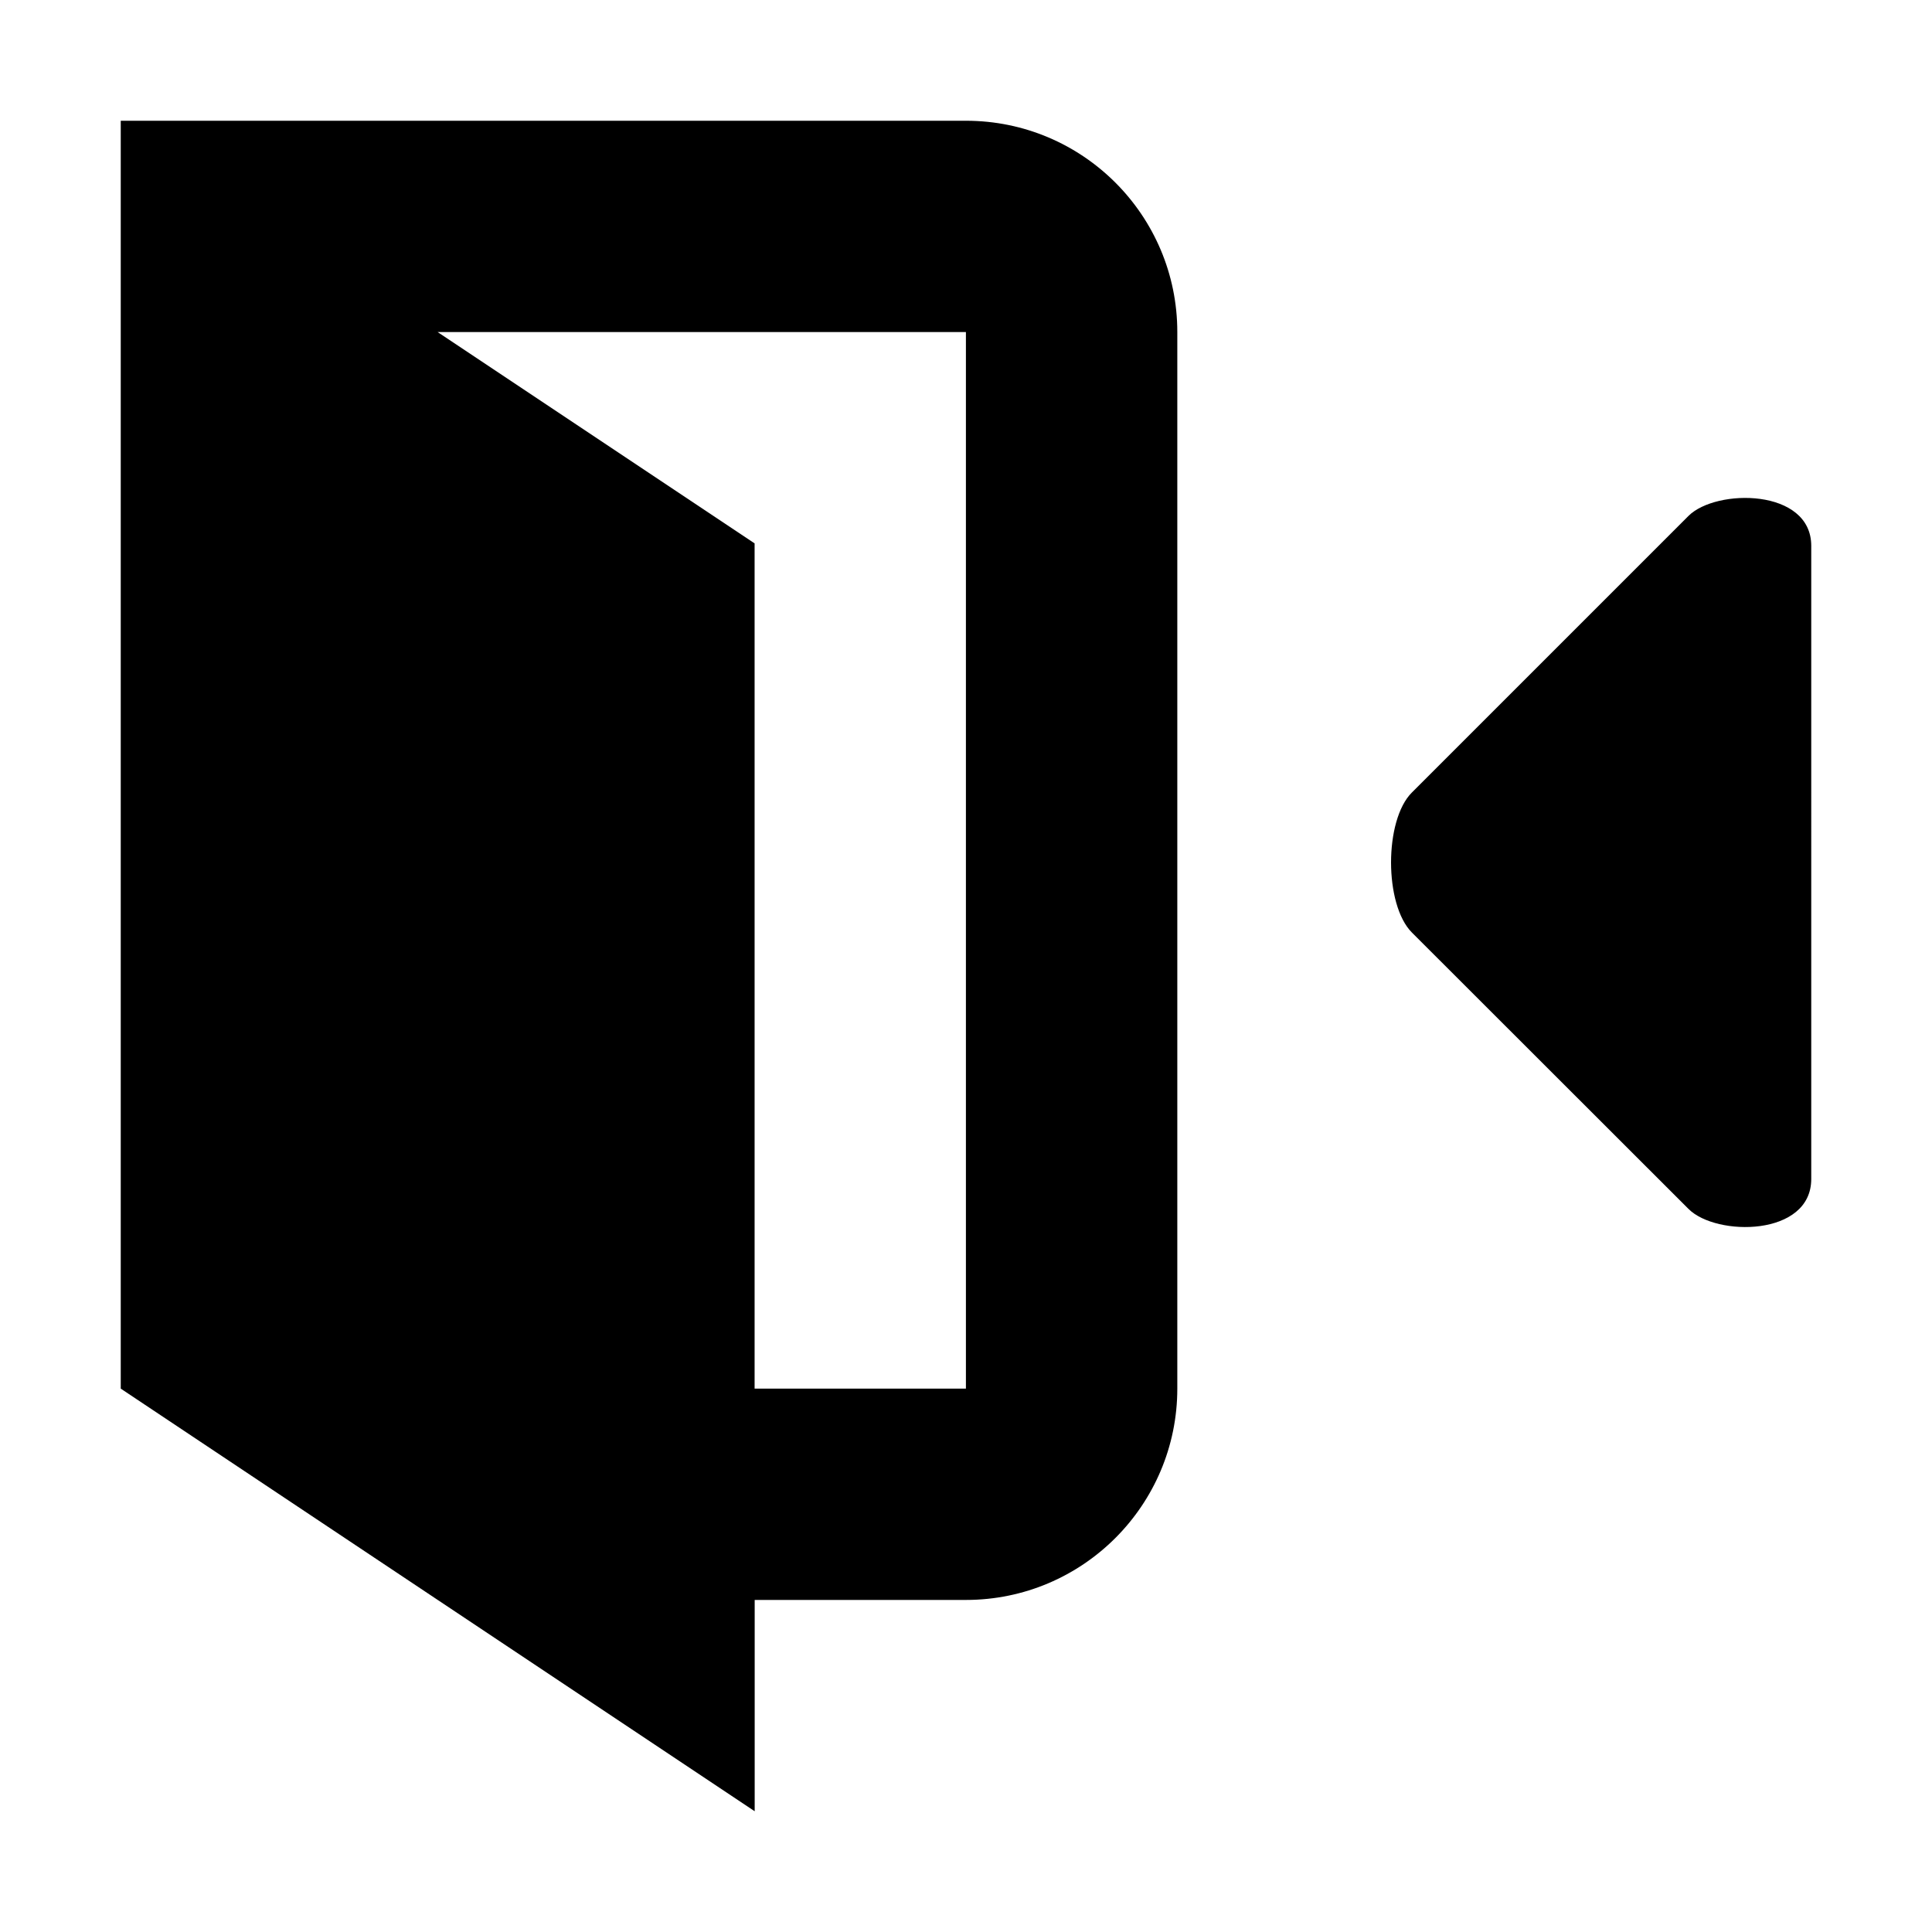 <?xml version="1.0" encoding="utf-8"?>
<!-- Generator: Adobe Illustrator 14.0.0, SVG Export Plug-In . SVG Version: 6.00 Build 43363)  -->
<!DOCTYPE svg PUBLIC "-//W3C//DTD SVG 1.1//EN" "http://www.w3.org/Graphics/SVG/1.1/DTD/svg11.dtd">
<svg version="1.1" id="icon" xmlns="http://www.w3.org/2000/svg" xmlns:xlink="http://www.w3.org/1999/xlink" x="0px" y="0px"
	 width="1024px" height="1024px" viewBox="0 0 1024 1024" enable-background="new 0 0 1024 1024" xml:space="preserve">
<g>
	<path d="M894.924,273.453L748.359,420.016c-14.766,14.656-14.766,59.5,0,74.266l146.564,146.455
		c14.656,14.768,65.078,14.768,65.078-15.859V289.314C960.002,258.797,909.58,258.797,894.924,273.453z"/>
	<path d="M511.998,64h-336h-112v112v52.499V662.5V736l336,224V848h112c61.792,0,112-50.203,112-112V176
		C623.998,114.094,573.788,64,511.998,64z M511.954,736.002h-112v-448L231.954,176h280V736.002z"/>
</g>
</svg>
